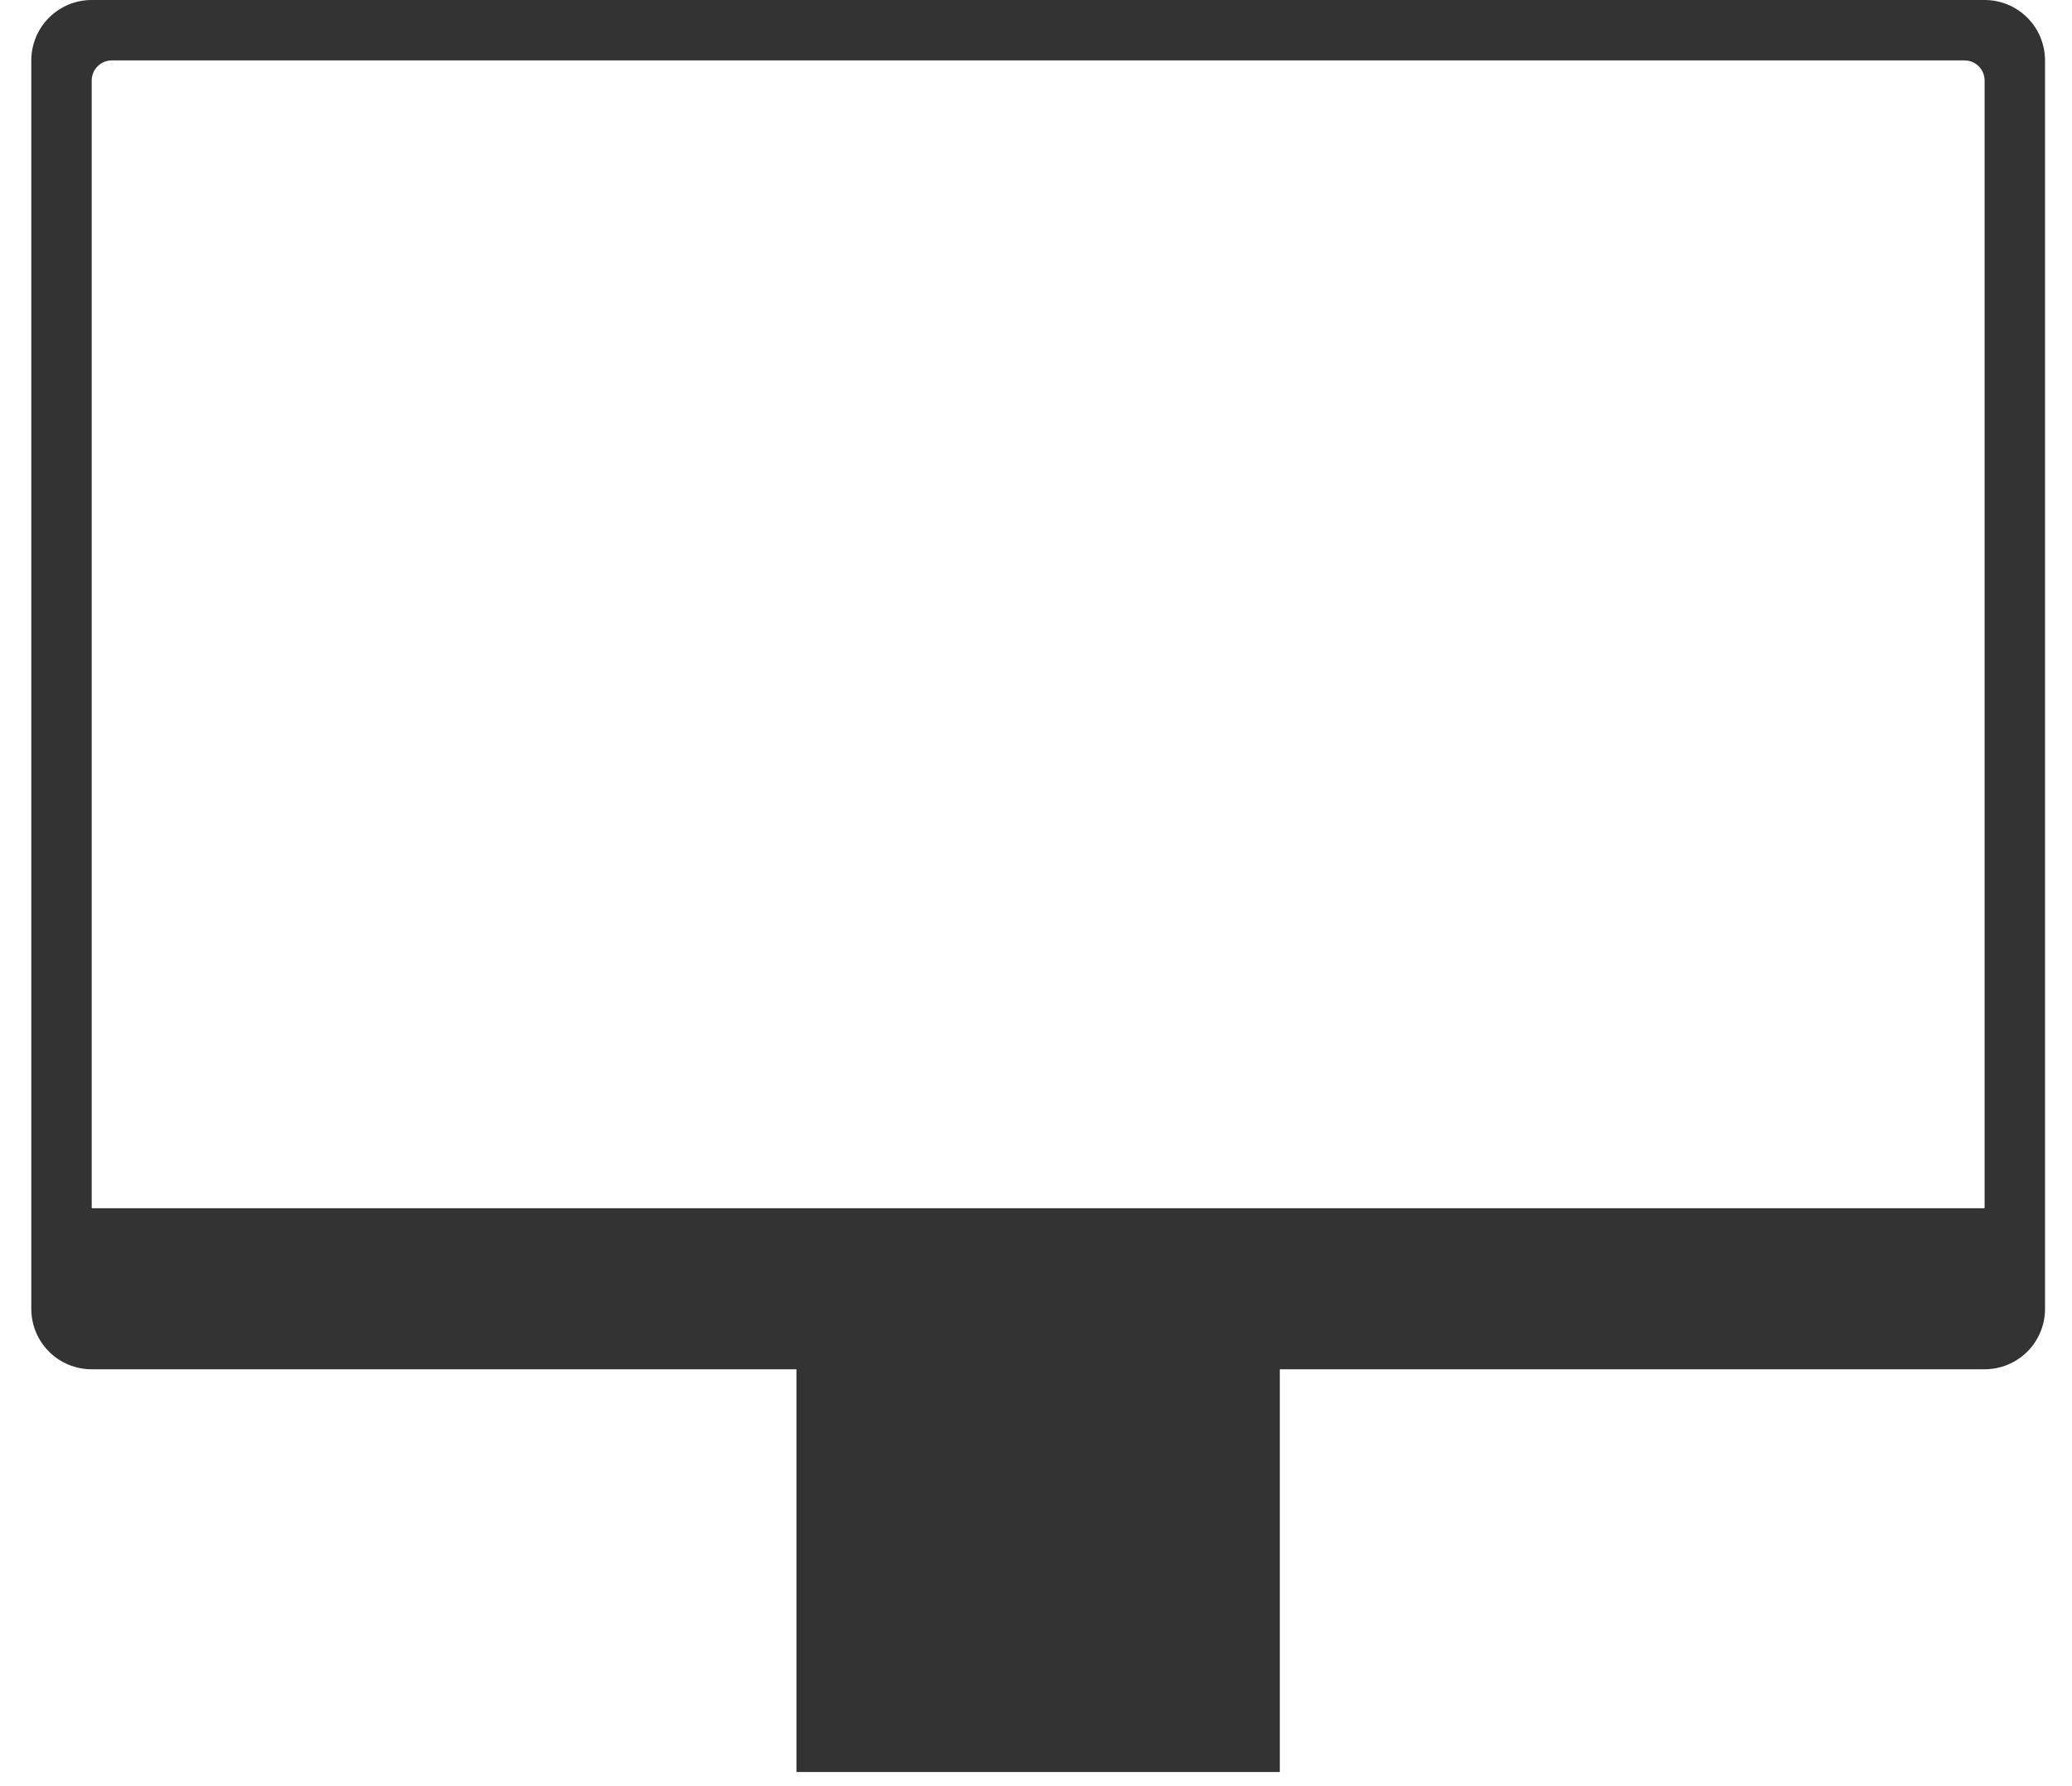 <?xml version="1.0" encoding="UTF-8"?> <svg xmlns="http://www.w3.org/2000/svg" width="58" height="50" viewBox="0 0 58 50" fill="none"><path d="M22.296 37.836L22.296 49.605H35.825L35.825 37.836H22.296ZM55.554 0H2.567C2.118 0 1.688 0.178 1.371 0.495C1.054 0.812 0.876 1.243 0.876 1.691L0.876 36.64C0.876 37.089 1.054 37.519 1.371 37.836C1.688 38.153 2.118 38.331 2.567 38.331H55.554C56.002 38.331 56.432 38.153 56.75 37.836C57.067 37.519 57.245 37.089 57.245 36.64V1.691C57.245 1.243 57.067 0.812 56.75 0.495C56.432 0.178 56.002 0 55.554 0ZM55.554 33.822H2.567V2.255C2.567 2.105 2.626 1.962 2.732 1.856C2.837 1.75 2.981 1.691 3.13 1.691H54.99C55.14 1.691 55.283 1.75 55.389 1.856C55.494 1.962 55.554 2.105 55.554 2.255V33.822Z" fill="#333333"></path></svg> 